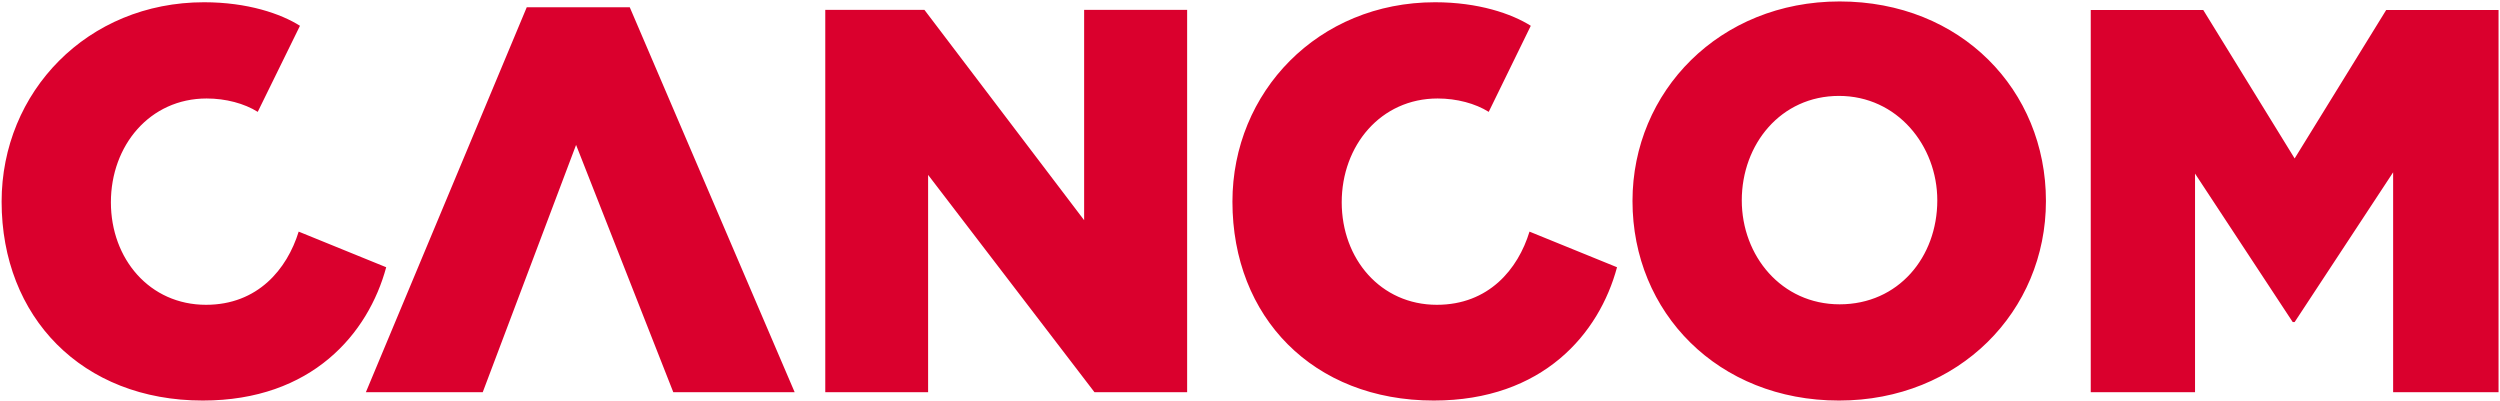 <svg version="1.2" xmlns="http://www.w3.org/2000/svg" viewBox="0 0 1551 249" width="1551" height="249">
	<title>CANCOM_Logo_Rot_sRGB</title>
	<style>
		.s0 { fill: #da002d } 
	</style>
	<g>
		<path class="s0" d="m417.7 243.3h75.3l-102.3-238.8h-63.9l-99.8 238.8h72.5l57.9-153.4zm851.6-118.6c0-68.8-52.7-123.8-128-123.8-74.5 0-128.5 55.8-128.5 123.8 0 69.2 53.1 123.8 128.1 123.8 74.5 0 128.4-55.4 128.4-123.8zm-67.4-0.4c0 35.2-24.1 64.5-60.6 64.5-36.1 0-60.7-30.1-60.7-64.5 0-34.8 24.2-64.8 60.3-64.8 36.1 0 61 30.8 61 64.8zm-369.5 1.2c0-35.2 24.2-64.4 59.5-64.4 11.9 0 23.4 3.1 31.7 8.3l26.1-53.4c-11.9-7.5-32.5-14.6-59.4-14.6-72.6 0-125.7 55.7-125.7 123.7 0 71.6 50 123.4 124.9 123.4 67.8 0 102.7-41.6 113.7-82.7l-54.3-22.1c-7.1 23.3-25.3 45.4-57.5 45.4-34.8 0-59-28.4-59-63.6zm-763.6 0c0-35.2 24.1-64.4 59.4-64.4 11.9 0 23.4 3.1 31.7 8.3l26.2-53.4c-11.9-7.5-32.5-14.6-59.5-14.6-72.5 0-125.6 55.7-125.6 123.7 0 71.6 49.9 123.4 124.8 123.4 67.8 0 102.7-41.6 113.8-82.7l-54.3-22.1c-7.2 23.3-25.4 45.4-57.5 45.4-34.9 0-59-28.4-59-63.6zm610.2 117.8h57.5v-237.2h-63.9v130.5l-99.1-130.5h-61.5v237.2h63.8v-134.8zm871.1 0v-237.1h-69.7l-56.8 92.1-56.7-92.1h-69.8v237.1h64.7v-135.6l60.6 92.1h1.2l61.1-92.9v136.4h65.4z"/>
	</g>
</svg>